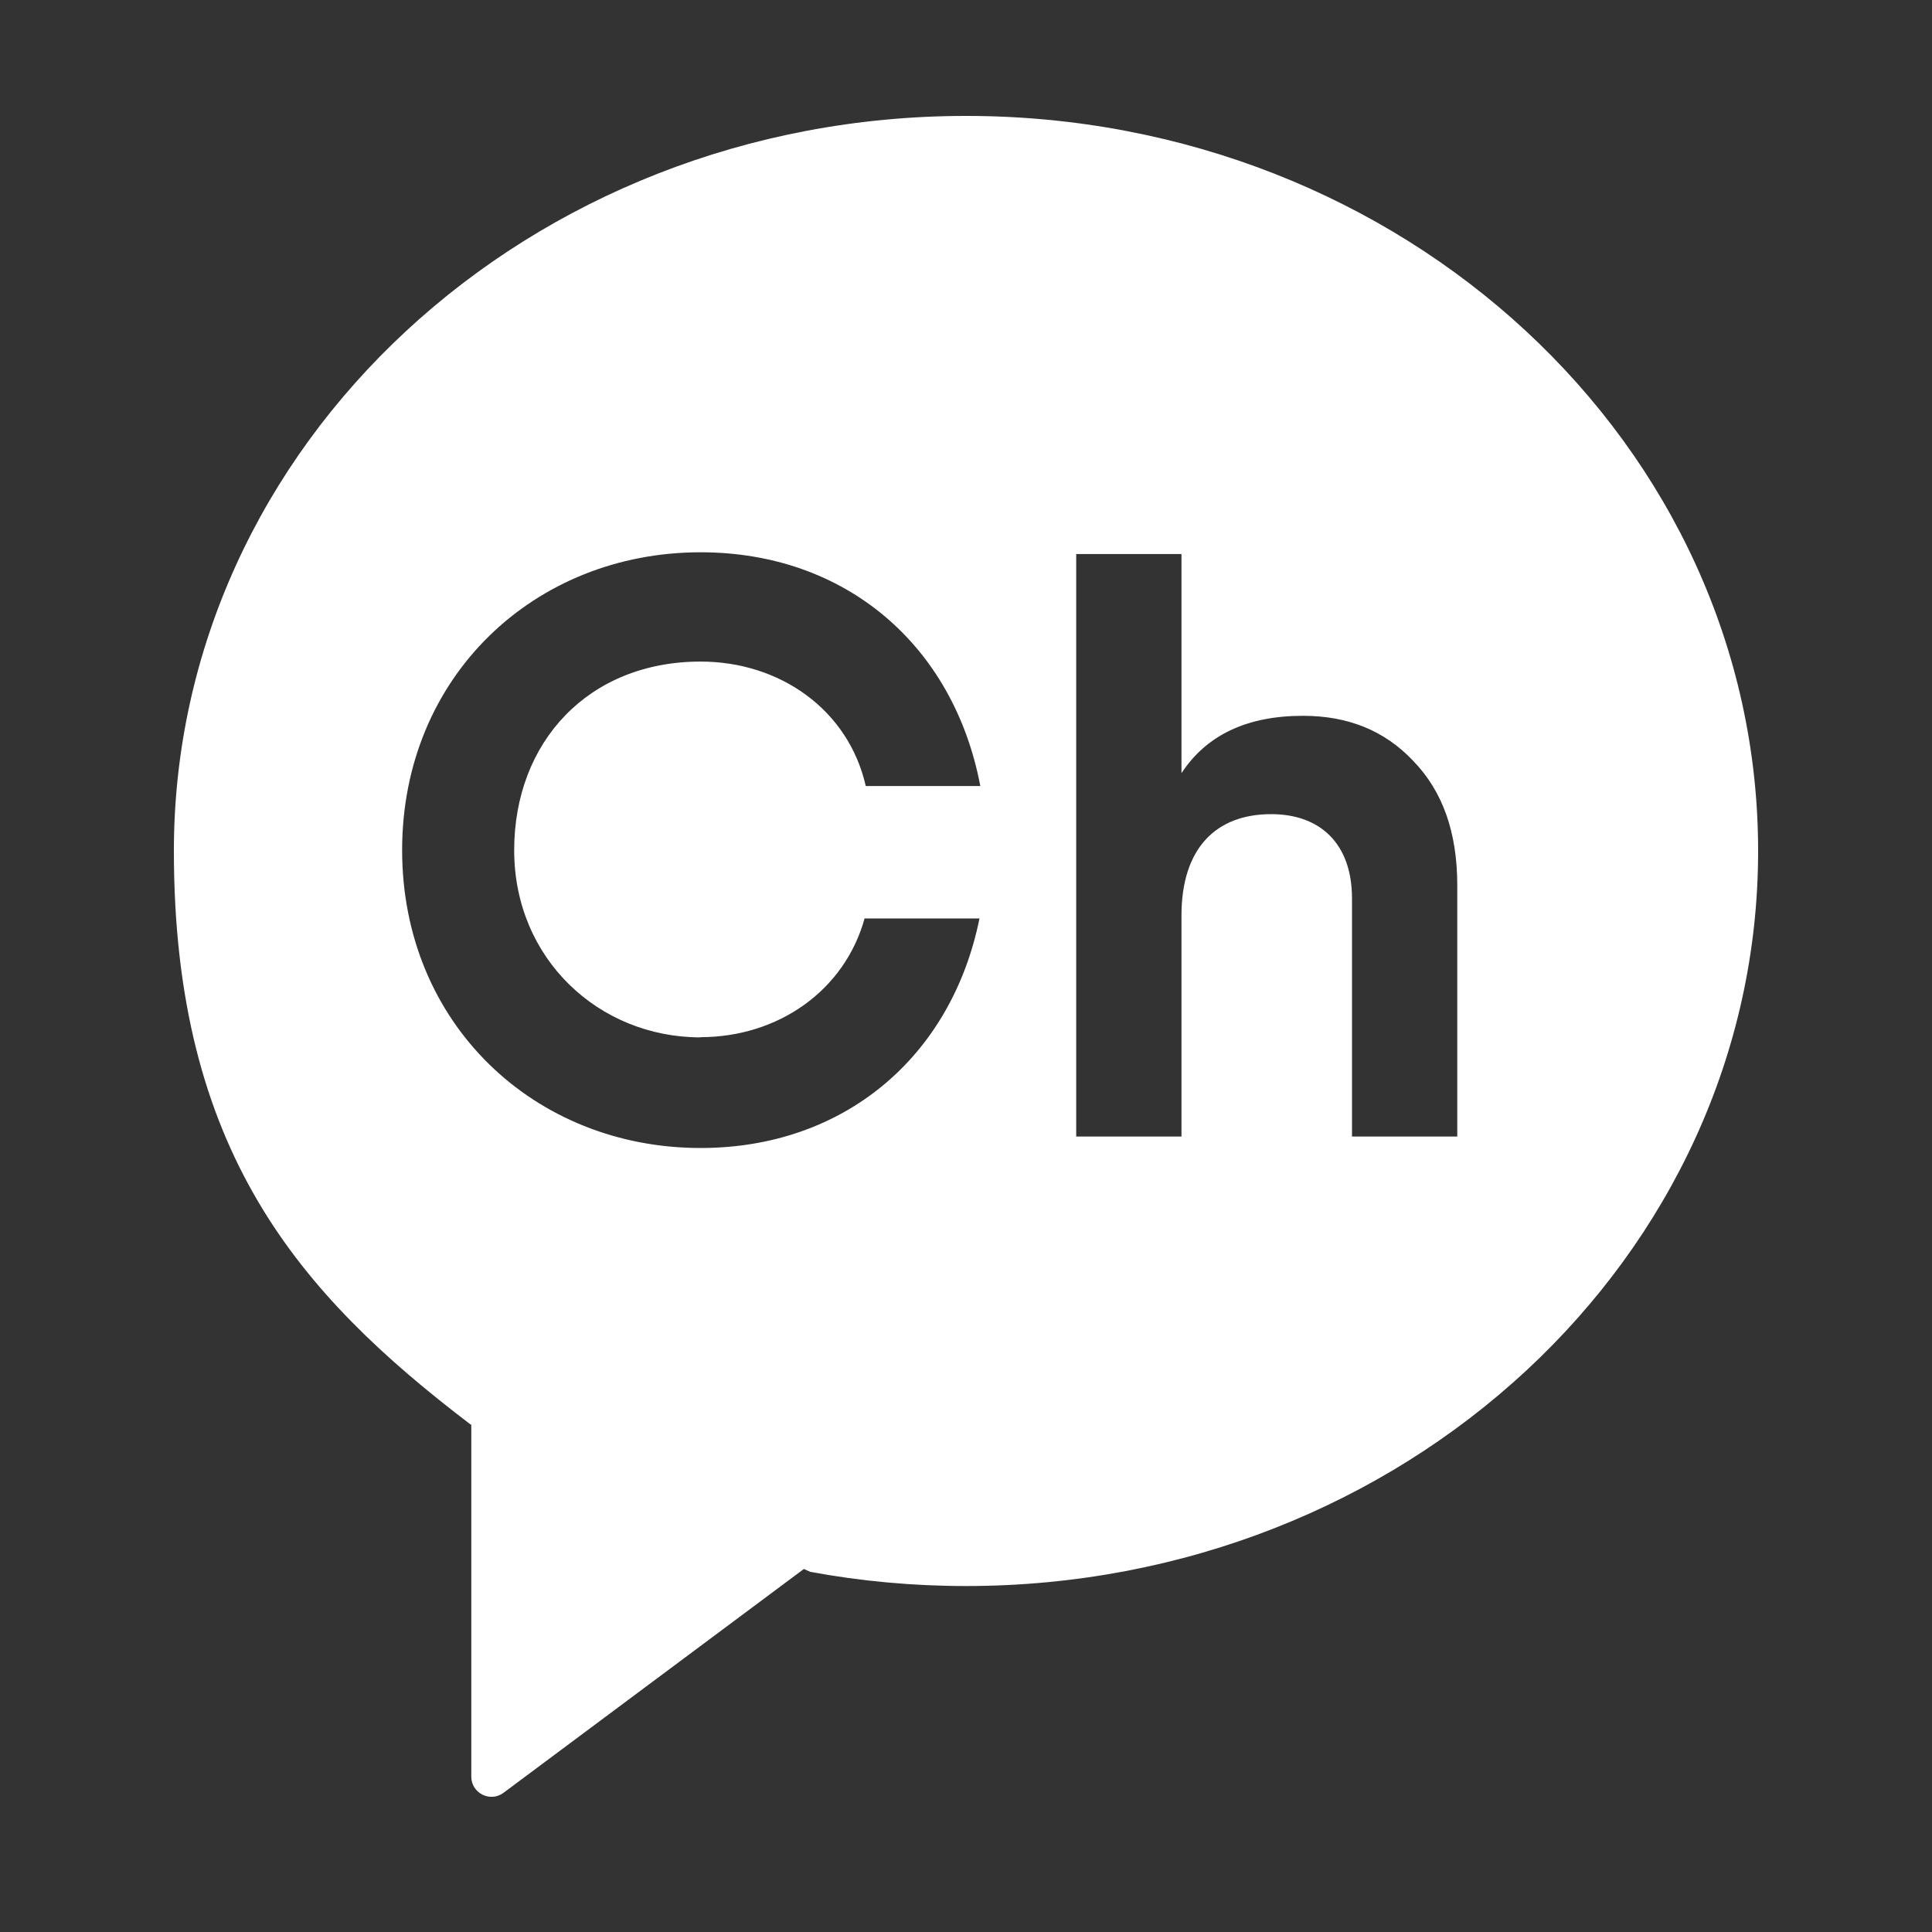 <svg width="100" height="100" viewBox="0 0 100 100" fill="none" xmlns="http://www.w3.org/2000/svg">
<rect x="0" y="0" width="100" height="100" fill="#333333" stroke="none"/>
<g clip-path="url(#clip0_63_2)">
<path d="M50.003 6C27.358 6 9 23.034 9 44.046C9 59.562 15.476 66.972 24.351 73.727L24.394 73.746V91.957C24.394 92.815 25.372 93.308 26.061 92.796L41.608 81.21L41.94 81.359C44.548 81.84 47.242 82.093 49.997 82.093C72.642 82.093 91 65.059 91 44.046C91 23.034 72.648 6 50.003 6ZM36.258 53.683C40.28 53.683 43.718 51.271 44.751 47.538H50.698C49.247 54.713 43.675 59.42 36.264 59.42C27.647 59.42 20.814 52.973 20.814 44.003C20.814 35.033 27.647 28.586 36.264 28.586C43.755 28.586 49.357 33.386 50.741 40.684H44.812C43.908 36.717 40.353 34.243 36.264 34.243C30.47 34.243 26.614 38.389 26.614 44.009C26.614 49.63 30.999 53.695 36.264 53.695M75.428 58.828H69.979V46.502C69.979 43.664 68.331 42.14 65.797 42.14C62.968 42.14 61.153 43.874 61.153 47.39V58.828H55.704V28.678H61.153V40.018C62.463 38.025 64.573 37.05 67.445 37.05C69.77 37.05 71.67 37.815 73.146 39.382C74.665 40.949 75.428 43.065 75.428 45.823V58.828Z" fill="white" style="fill:white;fill-opacity:1;"/>
</g>
<defs>
<clipPath id="clip0_63_2">
<rect width="82" height="87" fill="white" style="fill:white;fill-opacity:1;" transform="translate(9 6)"/>
</clipPath>
</defs>
</svg>

